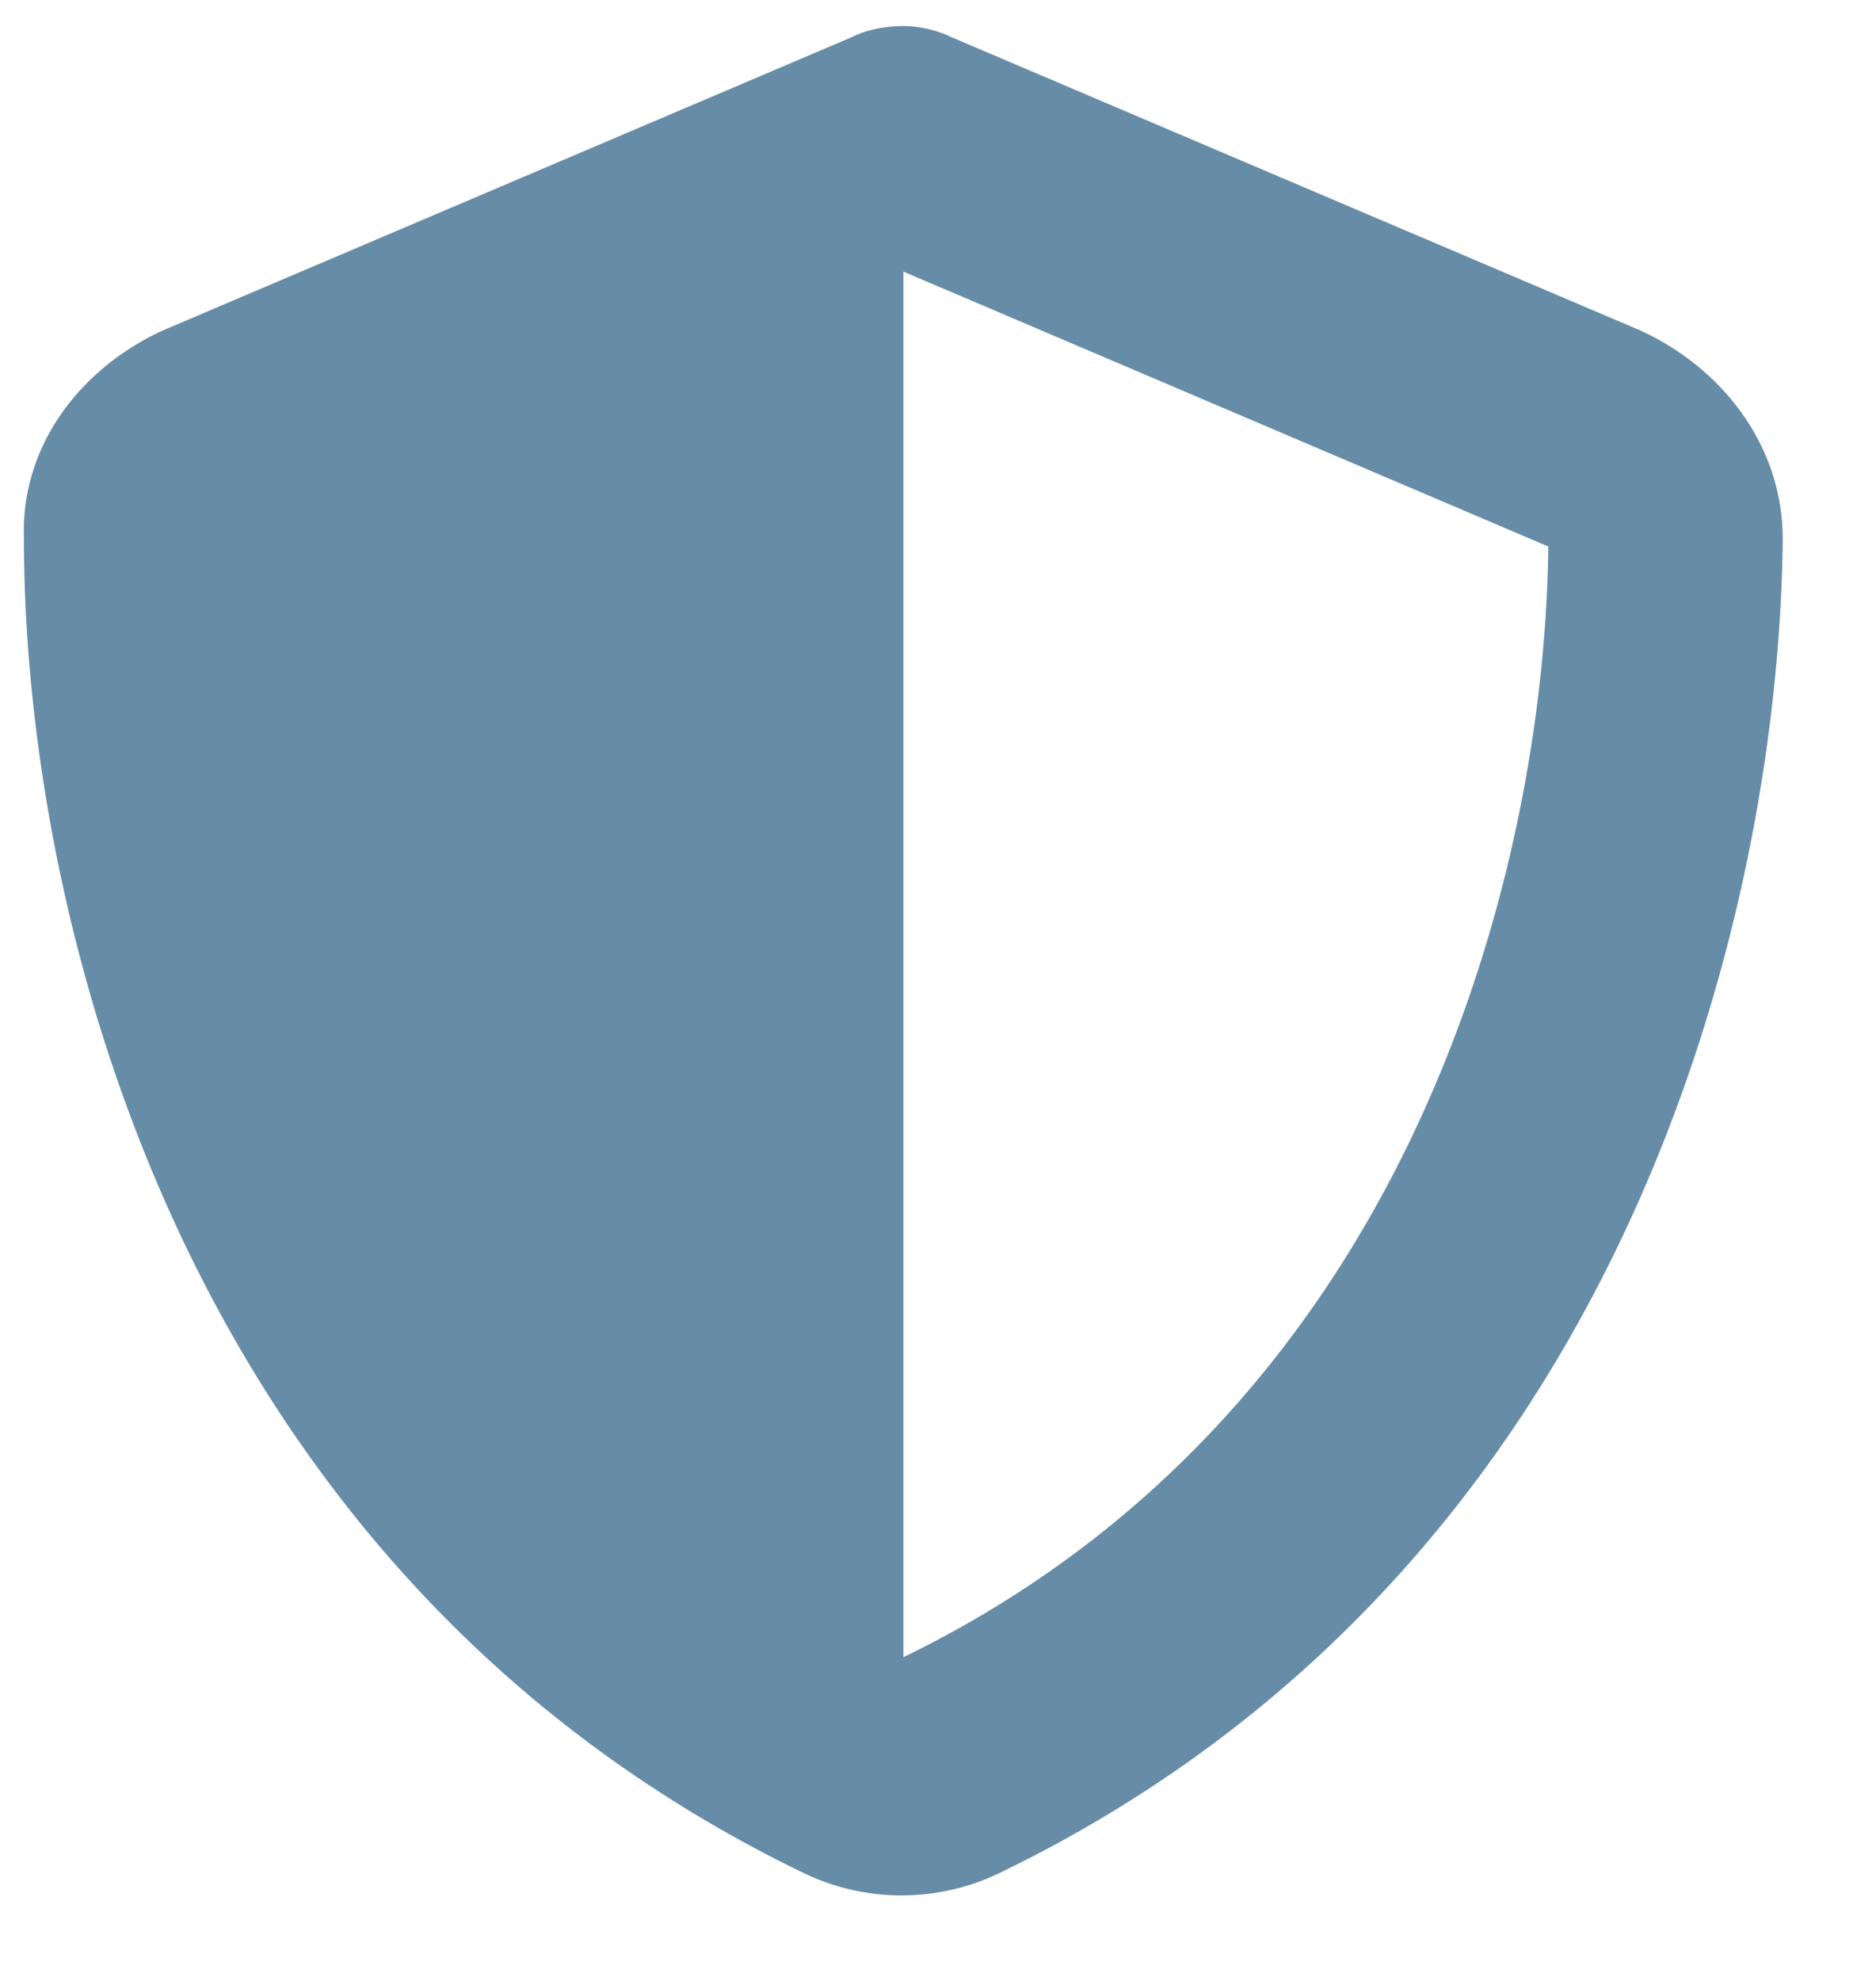<svg width="18" height="19" fill="none" xmlns="http://www.w3.org/2000/svg"><path d="M8.668.25c.14 0 .316.035.457.105l6.61 2.813c.773.352 1.37 1.09 1.37 2.004-.035 3.516-1.476 9.879-7.523 12.797a2.163 2.163 0 01-1.863 0C1.672 15.05.23 8.687.23 5.172.195 4.258.793 3.52 1.566 3.168L8.176.355c.14-.07.316-.105.492-.105zm0 2.355v13.29c4.852-2.356 6.152-7.524 6.188-10.653L8.668 2.605z" fill="#668CA7"/></svg>